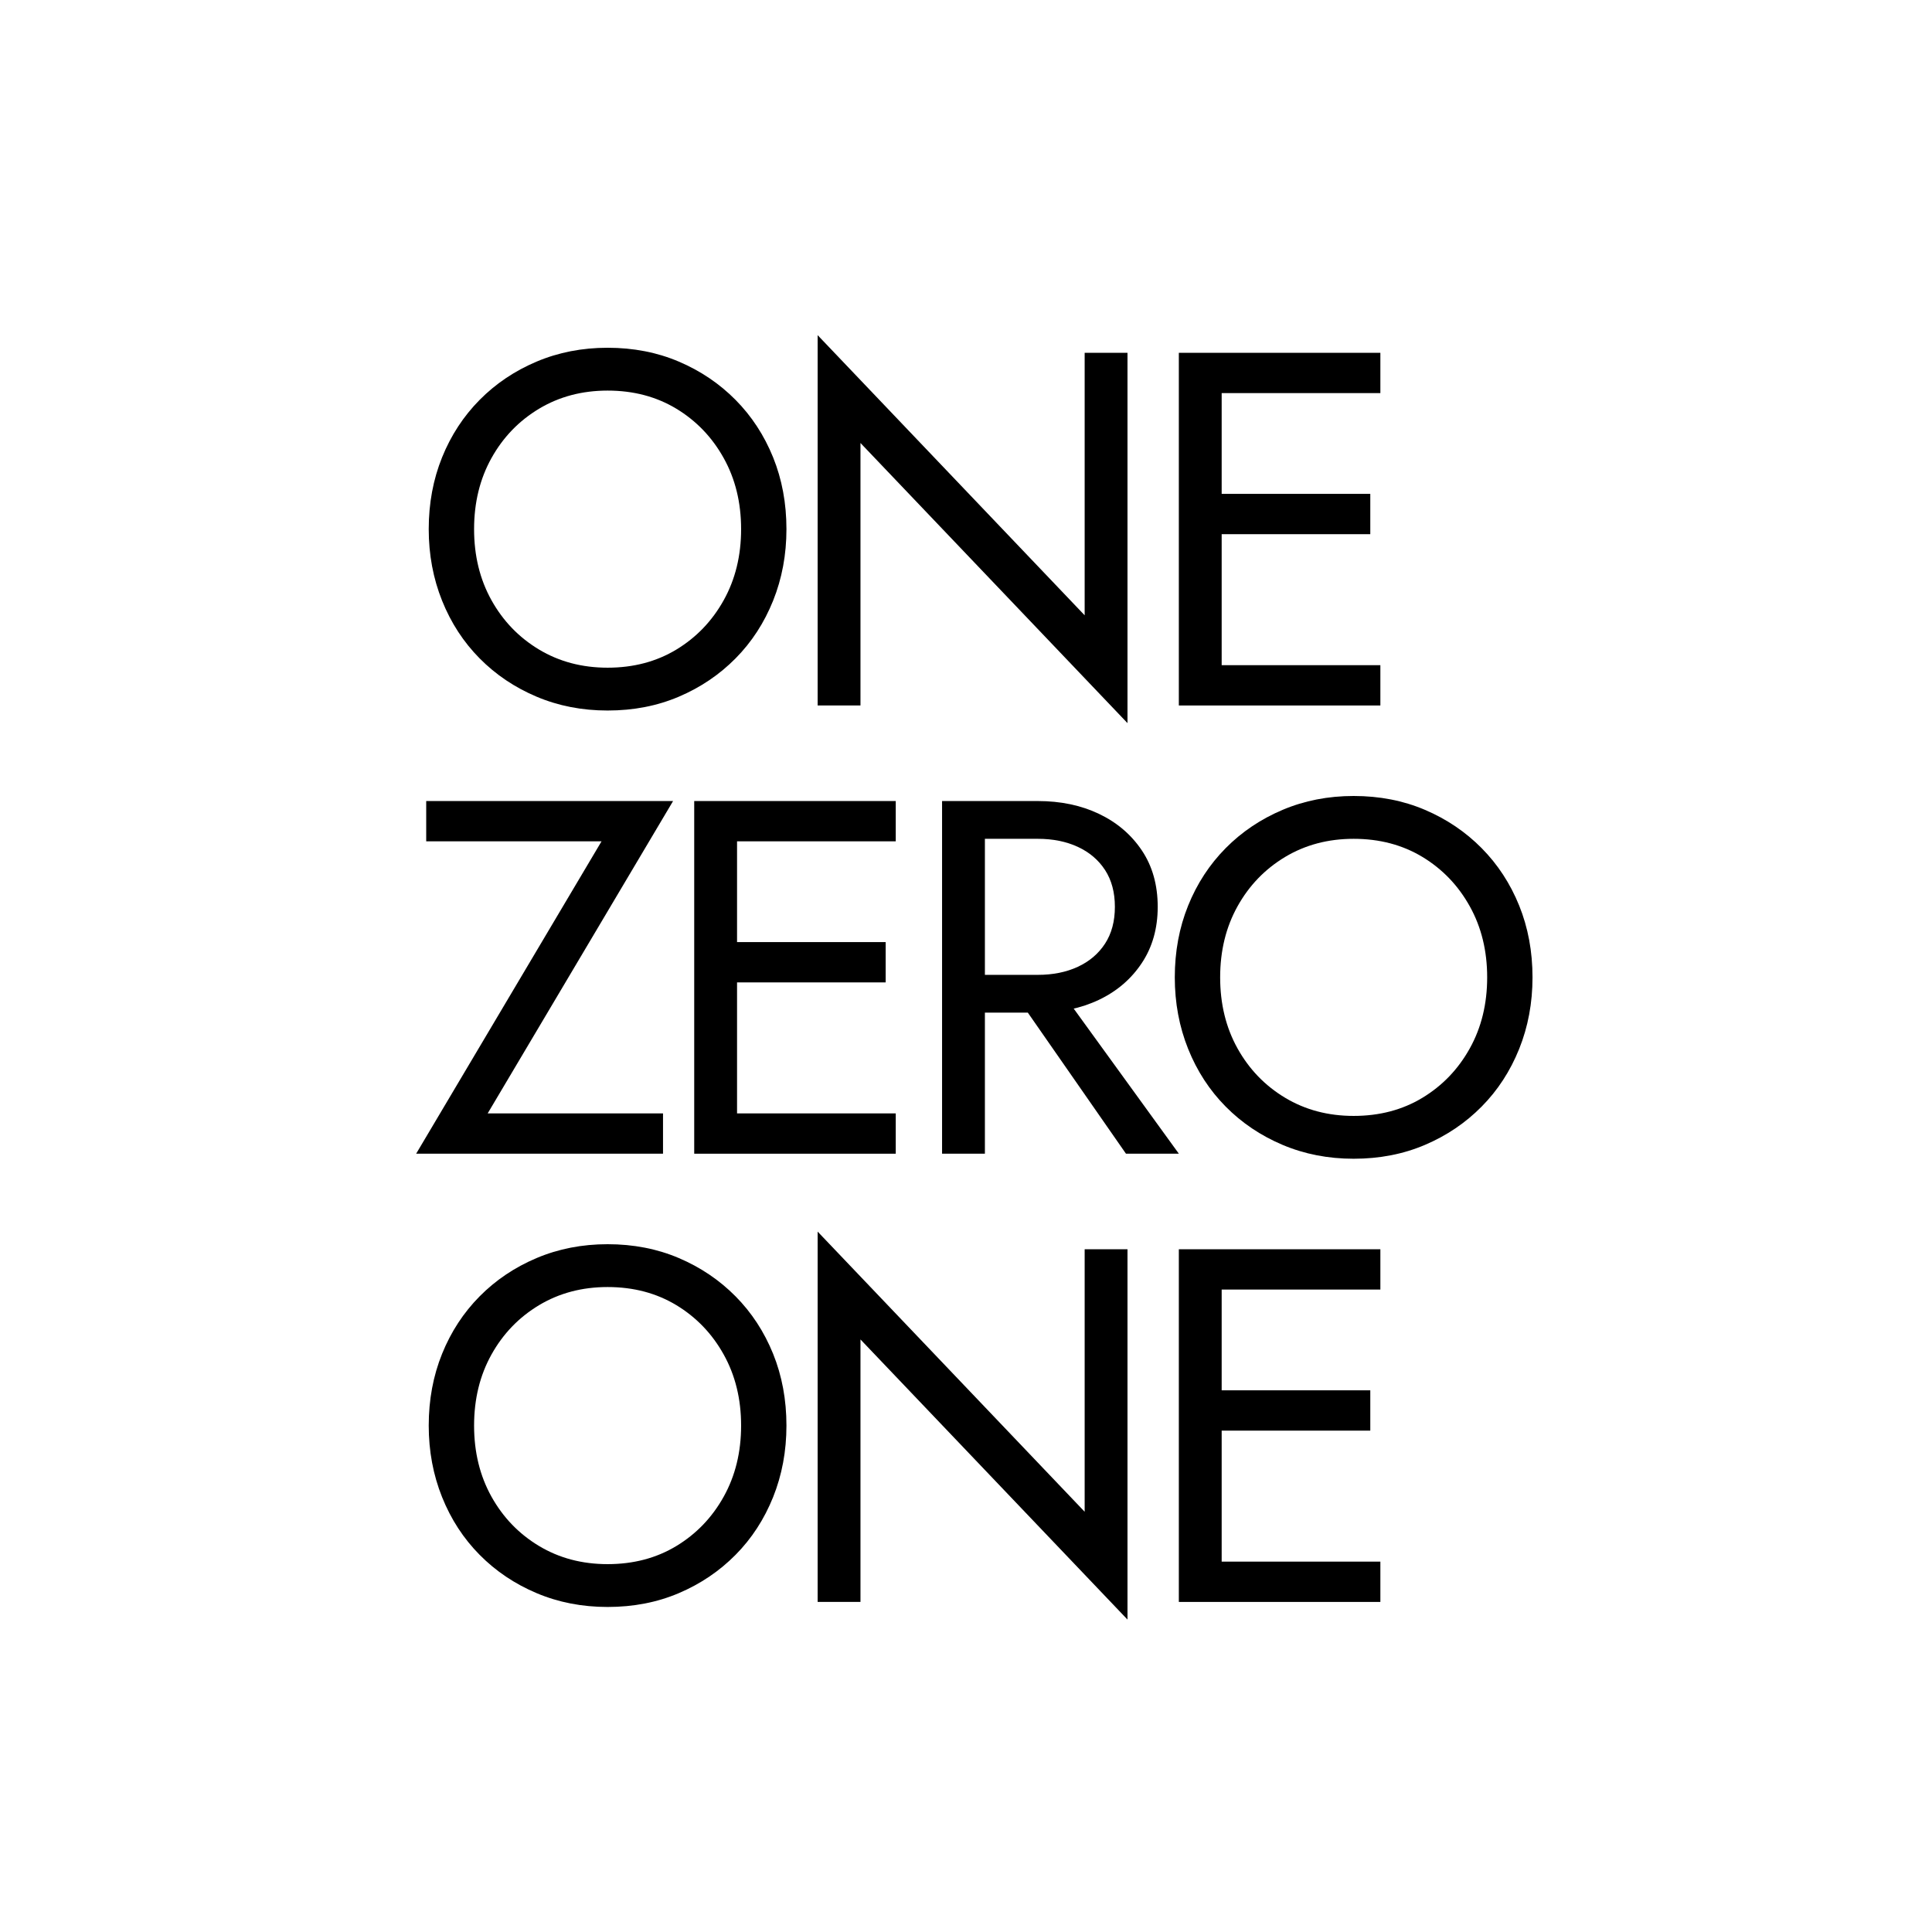 <?xml version="1.0" encoding="UTF-8"?> <svg xmlns="http://www.w3.org/2000/svg" xmlns:xlink="http://www.w3.org/1999/xlink" width="500" zoomAndPan="magnify" viewBox="0 0 375 375" height="500" preserveAspectRatio="xMidYMid meet" version="1.0"><defs><g></g></defs><g fill="#000000" fill-opacity="1"><g transform="translate(79.305, 136.934)"><g><path d="M 12.715 -34.227 C 12.715 -39.379 13.836 -43.973 16.086 -48.016 C 18.336 -52.059 21.418 -55.254 25.328 -57.602 C 29.238 -59.945 33.672 -61.121 38.629 -61.121 C 43.648 -61.121 48.098 -59.945 51.977 -57.602 C 55.855 -55.254 58.922 -52.059 61.168 -48.016 C 63.418 -43.973 64.543 -39.379 64.543 -34.227 C 64.543 -29.078 63.418 -24.48 61.168 -20.438 C 58.922 -16.398 55.855 -13.203 51.977 -10.855 C 48.098 -8.508 43.648 -7.336 38.629 -7.336 C 33.672 -7.336 29.238 -8.508 25.328 -10.855 C 21.418 -13.203 18.336 -16.398 16.086 -20.438 C 13.836 -24.48 12.715 -29.078 12.715 -34.227 Z M 3.91 -34.227 C 3.91 -29.273 4.777 -24.645 6.504 -20.34 C 8.23 -16.039 10.66 -12.305 13.789 -9.145 C 16.918 -5.98 20.602 -3.504 24.84 -1.711 C 29.078 0.082 33.672 0.977 38.629 0.977 C 43.648 0.977 48.262 0.082 52.465 -1.711 C 56.672 -3.504 60.34 -5.98 63.469 -9.145 C 66.598 -12.305 69.023 -16.039 70.754 -20.34 C 72.48 -24.645 73.344 -29.273 73.344 -34.227 C 73.344 -39.246 72.48 -43.891 70.754 -48.164 C 69.023 -52.434 66.598 -56.148 63.469 -59.312 C 60.34 -62.473 56.672 -64.949 52.465 -66.742 C 48.262 -68.535 43.648 -69.434 38.629 -69.434 C 33.672 -69.434 29.078 -68.535 24.84 -66.742 C 20.602 -64.949 16.918 -62.473 13.789 -59.312 C 10.66 -56.148 8.23 -52.434 6.504 -48.164 C 4.777 -43.891 3.91 -39.246 3.91 -34.227 Z M 3.91 -34.227 "></path></g></g></g><g fill="#000000" fill-opacity="1"><g transform="translate(150.88, 136.934)"><g><path d="M 59.652 -68.453 L 59.652 -17.504 L 7.824 -71.879 L 7.824 0 L 16.137 0 L 16.137 -50.949 L 67.965 3.422 L 67.965 -68.453 Z M 59.652 -68.453 "></path></g></g></g><g fill="#000000" fill-opacity="1"><g transform="translate(220.988, 136.934)"><g><path d="M 12.418 0 L 46.941 0 L 46.941 -7.824 L 12.418 -7.824 Z M 12.418 -60.633 L 46.941 -60.633 L 46.941 -68.453 L 12.418 -68.453 Z M 12.418 -33.25 L 44.984 -33.25 L 44.984 -41.074 L 12.418 -41.074 Z M 7.824 -68.453 L 7.824 0 L 16.137 0 L 16.137 -68.453 Z M 7.824 -68.453 "></path></g></g></g><g fill="#000000" fill-opacity="1"><g transform="translate(79.305, 223.934)"><g><path d="M 3.422 -60.633 L 37.453 -60.633 L 1.469 0 L 49.387 0 L 49.387 -7.824 L 15.352 -7.824 L 51.34 -68.453 L 3.422 -68.453 Z M 3.422 -60.633 "></path></g></g></g><g fill="#000000" fill-opacity="1"><g transform="translate(126.923, 223.934)"><g><path d="M 12.418 0 L 46.941 0 L 46.941 -7.824 L 12.418 -7.824 Z M 12.418 -60.633 L 46.941 -60.633 L 46.941 -68.453 L 12.418 -68.453 Z M 12.418 -33.25 L 44.984 -33.25 L 44.984 -41.074 L 12.418 -41.074 Z M 7.824 -68.453 L 7.824 0 L 16.137 0 L 16.137 -68.453 Z M 7.824 -68.453 "></path></g></g></g><g fill="#000000" fill-opacity="1"><g transform="translate(175.031, 223.934)"><g><path d="M 20.047 -33.738 L 43.52 0 L 53.785 0 L 29.336 -33.738 Z M 7.824 -68.453 L 7.824 0 L 16.137 0 L 16.137 -68.453 Z M 12.418 -61.121 L 26.402 -61.121 C 29.336 -61.121 31.93 -60.598 34.18 -59.555 C 36.426 -58.512 38.188 -57.012 39.461 -55.059 C 40.73 -53.102 41.367 -50.723 41.367 -47.918 C 41.367 -45.113 40.73 -42.734 39.461 -40.781 C 38.188 -38.824 36.426 -37.324 34.18 -36.281 C 31.93 -35.238 29.336 -34.715 26.402 -34.715 L 12.418 -34.715 L 12.418 -27.383 L 26.402 -27.383 C 30.836 -27.383 34.797 -28.215 38.285 -29.875 C 41.773 -31.539 44.543 -33.918 46.598 -37.016 C 48.652 -40.109 49.68 -43.746 49.68 -47.918 C 49.68 -52.156 48.652 -55.809 46.598 -58.871 C 44.543 -61.934 41.773 -64.297 38.285 -65.961 C 34.797 -67.625 30.836 -68.453 26.402 -68.453 L 12.418 -68.453 Z M 12.418 -61.121 "></path></g></g></g><g fill="#000000" fill-opacity="1"><g transform="translate(224.116, 223.934)"><g><path d="M 12.715 -34.227 C 12.715 -39.379 13.836 -43.973 16.086 -48.016 C 18.336 -52.059 21.418 -55.254 25.328 -57.602 C 29.238 -59.945 33.672 -61.121 38.629 -61.121 C 43.648 -61.121 48.098 -59.945 51.977 -57.602 C 55.855 -55.254 58.922 -52.059 61.168 -48.016 C 63.418 -43.973 64.543 -39.379 64.543 -34.227 C 64.543 -29.078 63.418 -24.48 61.168 -20.438 C 58.922 -16.398 55.855 -13.203 51.977 -10.855 C 48.098 -8.508 43.648 -7.336 38.629 -7.336 C 33.672 -7.336 29.238 -8.508 25.328 -10.855 C 21.418 -13.203 18.336 -16.398 16.086 -20.438 C 13.836 -24.48 12.715 -29.078 12.715 -34.227 Z M 3.91 -34.227 C 3.91 -29.273 4.777 -24.645 6.504 -20.34 C 8.23 -16.039 10.66 -12.305 13.789 -9.145 C 16.918 -5.98 20.602 -3.504 24.84 -1.711 C 29.078 0.082 33.672 0.977 38.629 0.977 C 43.648 0.977 48.262 0.082 52.465 -1.711 C 56.672 -3.504 60.34 -5.98 63.469 -9.145 C 66.598 -12.305 69.023 -16.039 70.754 -20.34 C 72.48 -24.645 73.344 -29.273 73.344 -34.227 C 73.344 -39.246 72.48 -43.891 70.754 -48.164 C 69.023 -52.434 66.598 -56.148 63.469 -59.312 C 60.34 -62.473 56.672 -64.949 52.465 -66.742 C 48.262 -68.535 43.648 -69.434 38.629 -69.434 C 33.672 -69.434 29.078 -68.535 24.84 -66.742 C 20.602 -64.949 16.918 -62.473 13.789 -59.312 C 10.66 -56.148 8.23 -52.434 6.504 -48.164 C 4.777 -43.891 3.91 -39.246 3.91 -34.227 Z M 3.91 -34.227 "></path></g></g></g><g fill="#000000" fill-opacity="1"><g transform="translate(79.305, 310.934)"><g><path d="M 12.715 -34.227 C 12.715 -39.379 13.836 -43.973 16.086 -48.016 C 18.336 -52.059 21.418 -55.254 25.328 -57.602 C 29.238 -59.945 33.672 -61.121 38.629 -61.121 C 43.648 -61.121 48.098 -59.945 51.977 -57.602 C 55.855 -55.254 58.922 -52.059 61.168 -48.016 C 63.418 -43.973 64.543 -39.379 64.543 -34.227 C 64.543 -29.078 63.418 -24.48 61.168 -20.438 C 58.922 -16.398 55.855 -13.203 51.977 -10.855 C 48.098 -8.508 43.648 -7.336 38.629 -7.336 C 33.672 -7.336 29.238 -8.508 25.328 -10.855 C 21.418 -13.203 18.336 -16.398 16.086 -20.438 C 13.836 -24.48 12.715 -29.078 12.715 -34.227 Z M 3.91 -34.227 C 3.91 -29.273 4.777 -24.645 6.504 -20.34 C 8.23 -16.039 10.66 -12.305 13.789 -9.145 C 16.918 -5.98 20.602 -3.504 24.84 -1.711 C 29.078 0.082 33.672 0.977 38.629 0.977 C 43.648 0.977 48.262 0.082 52.465 -1.711 C 56.672 -3.504 60.34 -5.98 63.469 -9.145 C 66.598 -12.305 69.023 -16.039 70.754 -20.34 C 72.48 -24.645 73.344 -29.273 73.344 -34.227 C 73.344 -39.246 72.48 -43.891 70.754 -48.164 C 69.023 -52.434 66.598 -56.148 63.469 -59.312 C 60.34 -62.473 56.672 -64.949 52.465 -66.742 C 48.262 -68.535 43.648 -69.434 38.629 -69.434 C 33.672 -69.434 29.078 -68.535 24.84 -66.742 C 20.602 -64.949 16.918 -62.473 13.789 -59.312 C 10.66 -56.148 8.23 -52.434 6.504 -48.164 C 4.777 -43.891 3.91 -39.246 3.91 -34.227 Z M 3.91 -34.227 "></path></g></g></g><g fill="#000000" fill-opacity="1"><g transform="translate(150.88, 310.934)"><g><path d="M 59.652 -68.453 L 59.652 -17.504 L 7.824 -71.879 L 7.824 0 L 16.137 0 L 16.137 -50.949 L 67.965 3.422 L 67.965 -68.453 Z M 59.652 -68.453 "></path></g></g></g><g fill="#000000" fill-opacity="1"><g transform="translate(220.988, 310.934)"><g><path d="M 12.418 0 L 46.941 0 L 46.941 -7.824 L 12.418 -7.824 Z M 12.418 -60.633 L 46.941 -60.633 L 46.941 -68.453 L 12.418 -68.453 Z M 12.418 -33.25 L 44.984 -33.25 L 44.984 -41.074 L 12.418 -41.074 Z M 7.824 -68.453 L 7.824 0 L 16.137 0 L 16.137 -68.453 Z M 7.824 -68.453 "></path></g></g></g></svg> 